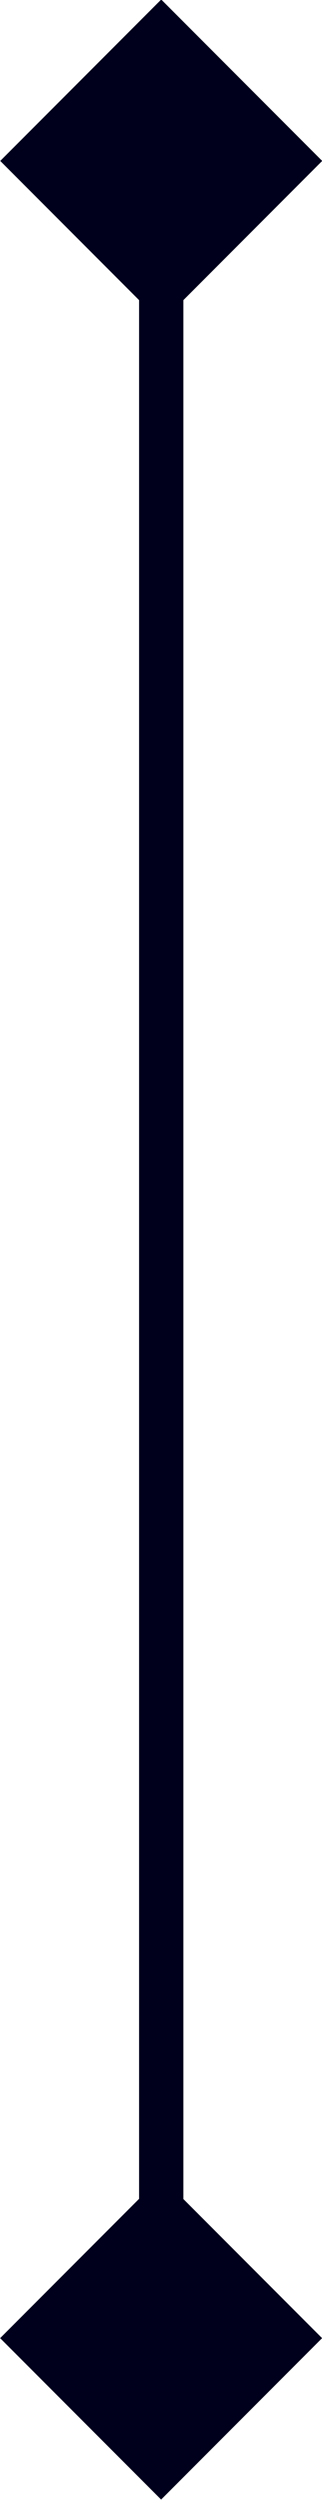 <?xml version="1.0" encoding="UTF-8"?>
<svg id="_レイヤー_1" data-name="レイヤー 1" xmlns="http://www.w3.org/2000/svg" width="7.27" height="56.29" viewBox="0 0 7.27 56.29">
  <defs>
    <style>
      .cls-1 {
        fill: #00001c;
      }
    </style>
  </defs>
  <rect class="cls-1" x="1.06" y="50.08" width="5.14" height="5.14" transform="translate(38.3 12.85) rotate(45)"/>
  <rect class="cls-1" x="1.06" y="1.06" width="5.14" height="5.14" transform="translate(3.64 -1.51) rotate(45)"/>
  <rect class="cls-1" x="3.14" y="5.72" width="1" height="44.38"/>
</svg>